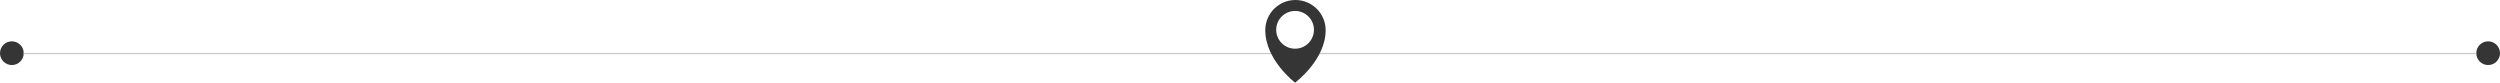 <?xml version="1.0" encoding="utf-8"?>
<!-- Generator: Adobe Illustrator 16.0.0, SVG Export Plug-In . SVG Version: 6.00 Build 0)  -->
<!DOCTYPE svg PUBLIC "-//W3C//DTD SVG 1.1//EN" "http://www.w3.org/Graphics/SVG/1.1/DTD/svg11.dtd">
<svg version="1.1" id="Layer_1" xmlns="http://www.w3.org/2000/svg" xmlns:xlink="http://www.w3.org/1999/xlink" x="0px" y="0px"
	 width="565.363px" height="18.694px" viewBox="0 0 565.363 18.694" enable-background="new 0 0 565.363 18.694"
	 xml:space="preserve">
<g>
	<line fill="#353535" x1="1.152" y1="12.028" x2="562.682" y2="12.028"/>
	<circle fill="#353535" cx="562.682" cy="12.028" r="2.682"/>
	<circle fill="#353535" cx="2.682" cy="12.028" r="2.682"/>
	<rect x="5.363" y="11.962" fill="#CCCBCB" width="554.637" height="0.288"/>
	<path fill="#353535" d="M292.876,11.012c-2.357,0-4.269-1.911-4.269-4.268s1.911-4.268,4.269-4.268
		c2.356,0,4.267,1.911,4.267,4.268S295.232,11.012,292.876,11.012 M292.959,0c-3.77,0-6.826,3.058-6.826,6.829
		c0,6.744,6.743,11.865,6.743,11.865s6.914-5.121,6.914-11.865C299.79,3.058,296.733,0,292.959,0"/>
</g>
</svg>
